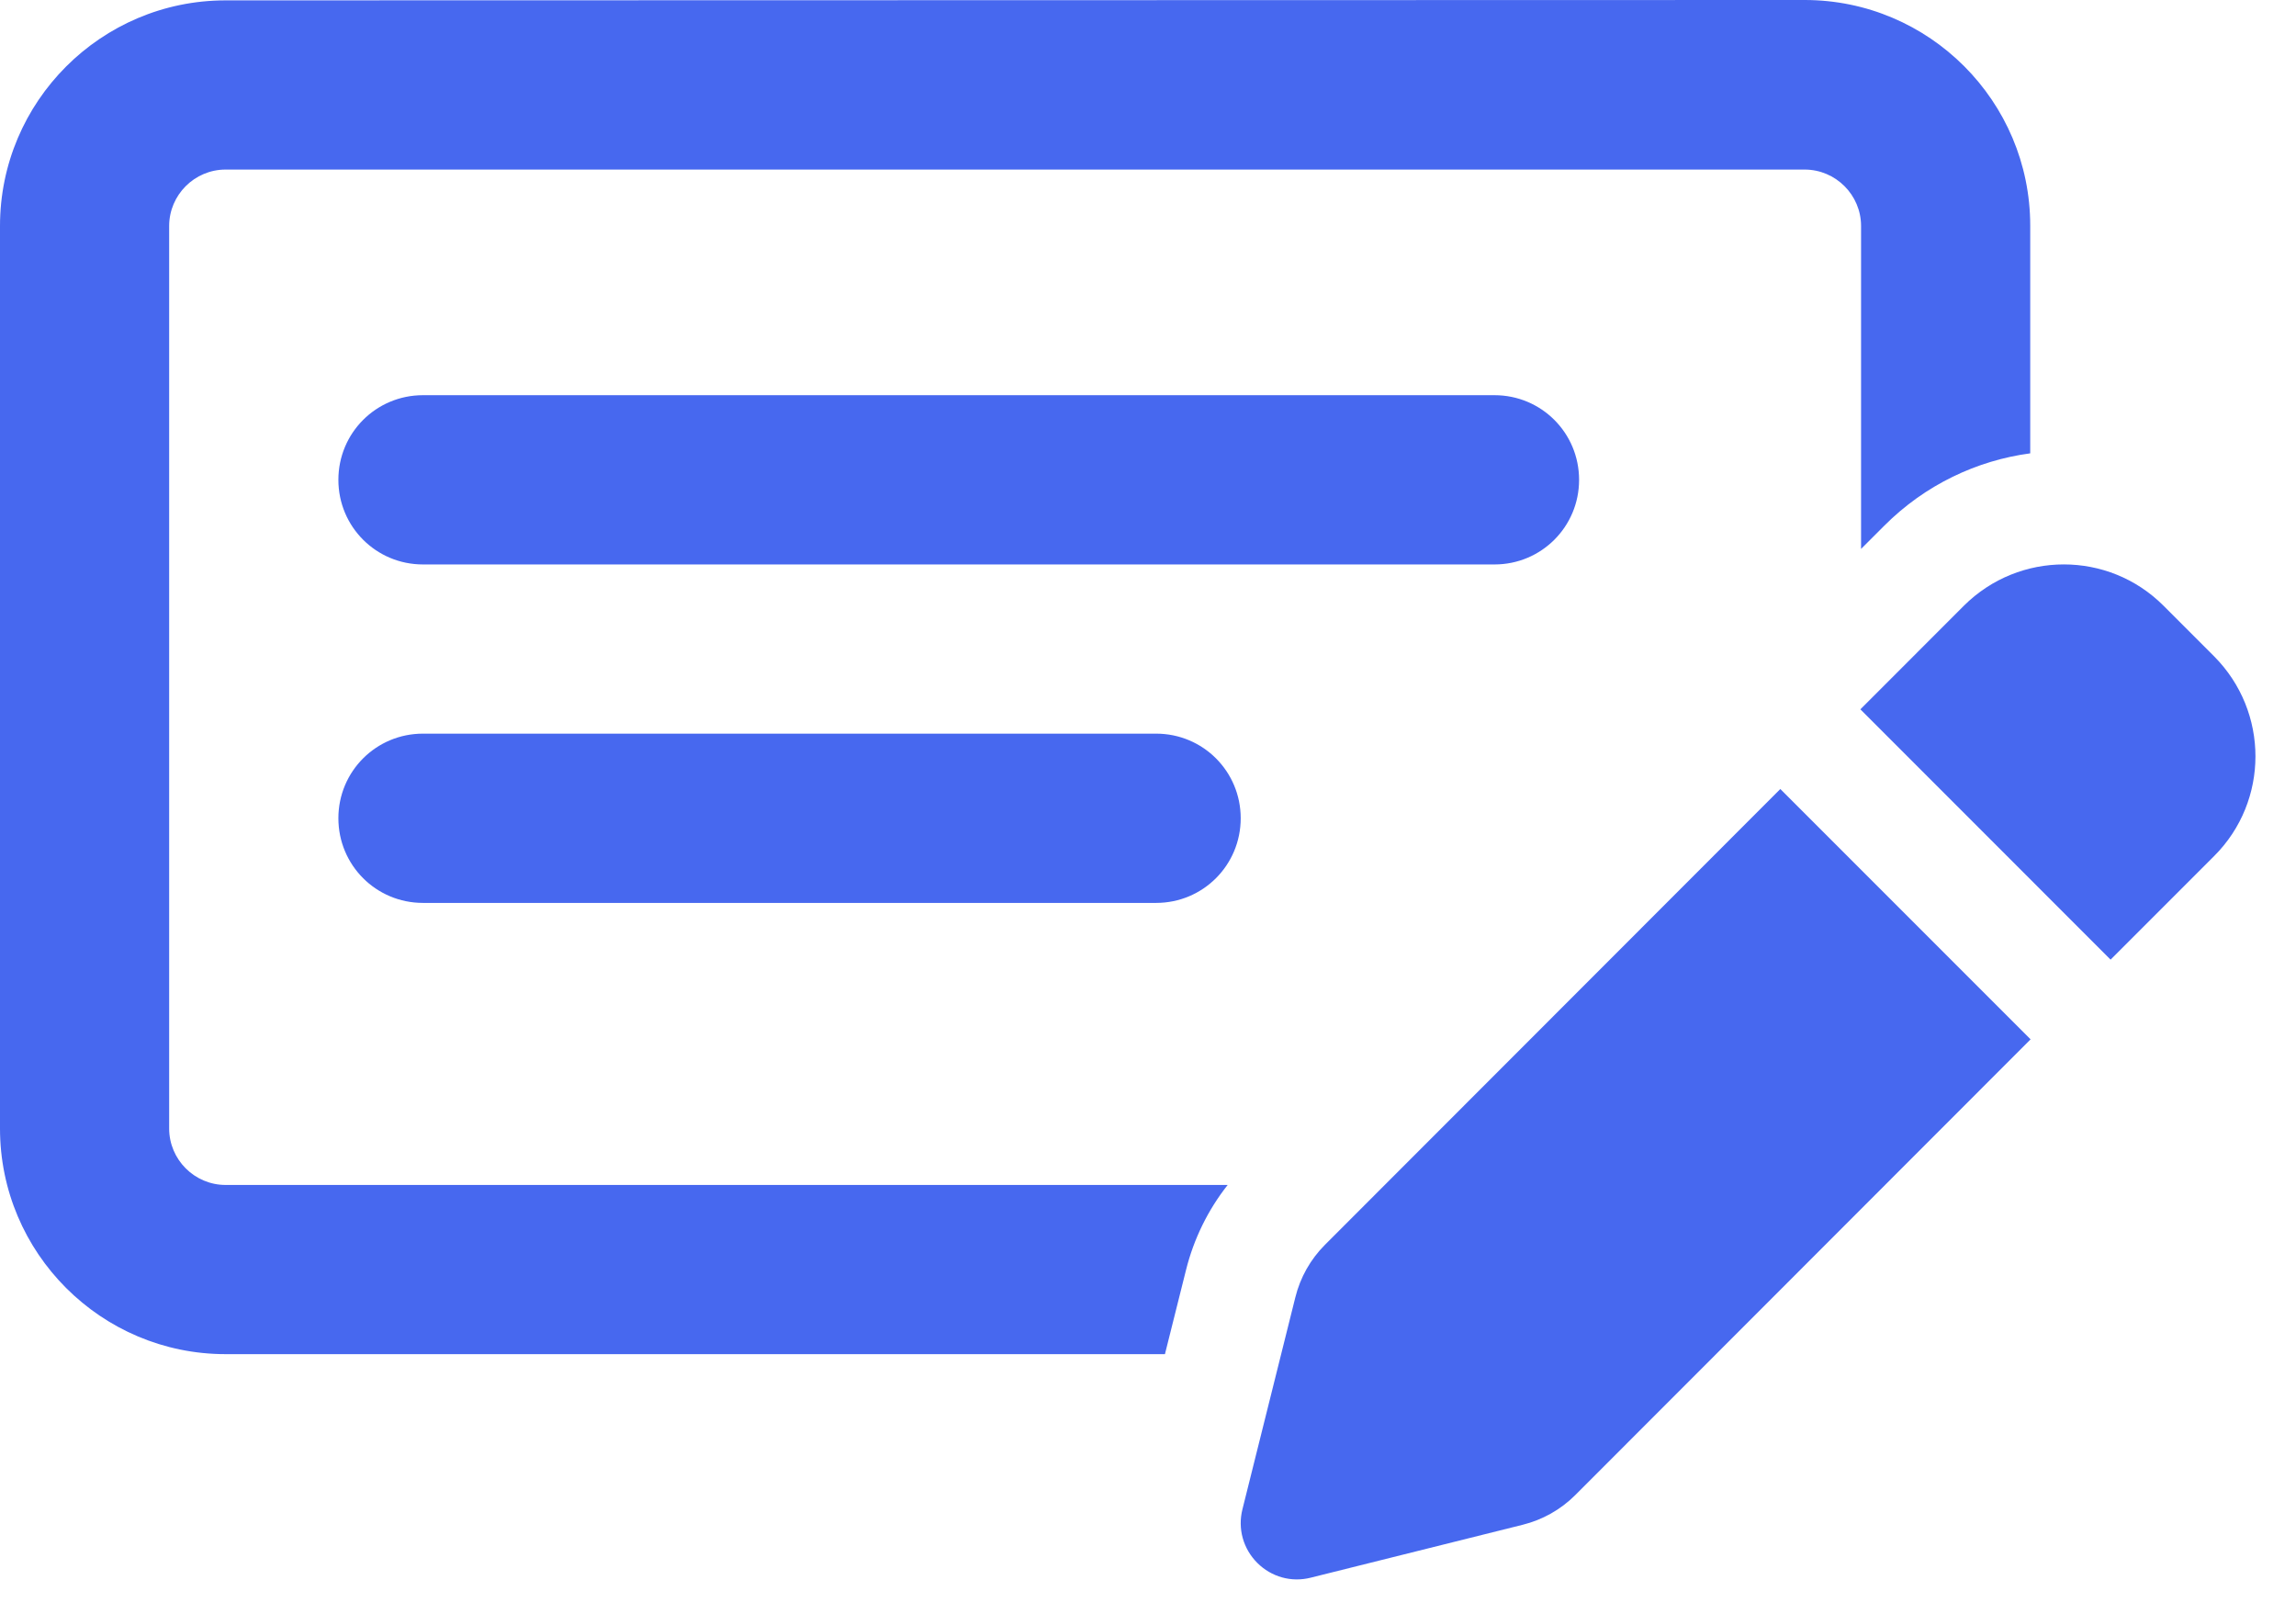 <?xml version="1.0" encoding="UTF-8"?> <svg xmlns="http://www.w3.org/2000/svg" width="37" height="26" viewBox="0 0 37 26" fill="none"><path d="M3.635 2.732H29.082C29.582 2.732 29.991 3.141 29.991 3.641V8.844L30.366 8.469C31.024 7.81 31.86 7.418 32.717 7.304V3.635C32.717 1.63 31.087 0 29.082 0L3.635 0.006C1.63 0.006 0 1.636 0 3.641V18.182C0 20.187 1.63 21.817 3.635 21.817H18.773L19.113 20.46C19.238 19.96 19.466 19.494 19.784 19.091H3.635C3.135 19.091 2.726 18.682 2.726 18.182V3.641C2.726 3.141 3.135 2.732 3.635 2.732ZM6.816 11.82C6.061 11.82 5.453 12.428 5.453 13.183C5.453 13.939 6.061 14.547 6.816 14.547H18.631C19.386 14.547 19.994 13.939 19.994 13.183C19.994 12.428 19.386 11.82 18.631 11.82H6.816ZM5.453 7.731C5.453 8.486 6.061 9.094 6.816 9.094H24.084C24.839 9.094 25.447 8.486 25.447 7.731C25.447 6.975 24.839 6.367 24.084 6.367H6.816C6.061 6.367 5.453 6.975 5.453 7.731ZM34.864 9.758C33.978 8.872 32.541 8.872 31.649 9.758L29.98 11.428L34.012 15.461L35.682 13.791C36.568 12.905 36.568 11.468 35.682 10.576L34.864 9.758ZM21.351 20.056C21.119 20.289 20.954 20.579 20.874 20.903L20.022 24.316C19.943 24.629 20.034 24.953 20.261 25.18C20.488 25.407 20.812 25.498 21.124 25.418L24.538 24.566C24.856 24.487 25.151 24.322 25.384 24.089L32.723 16.745L28.69 12.712L21.351 20.056Z" fill="#4768EF"></path></svg> 